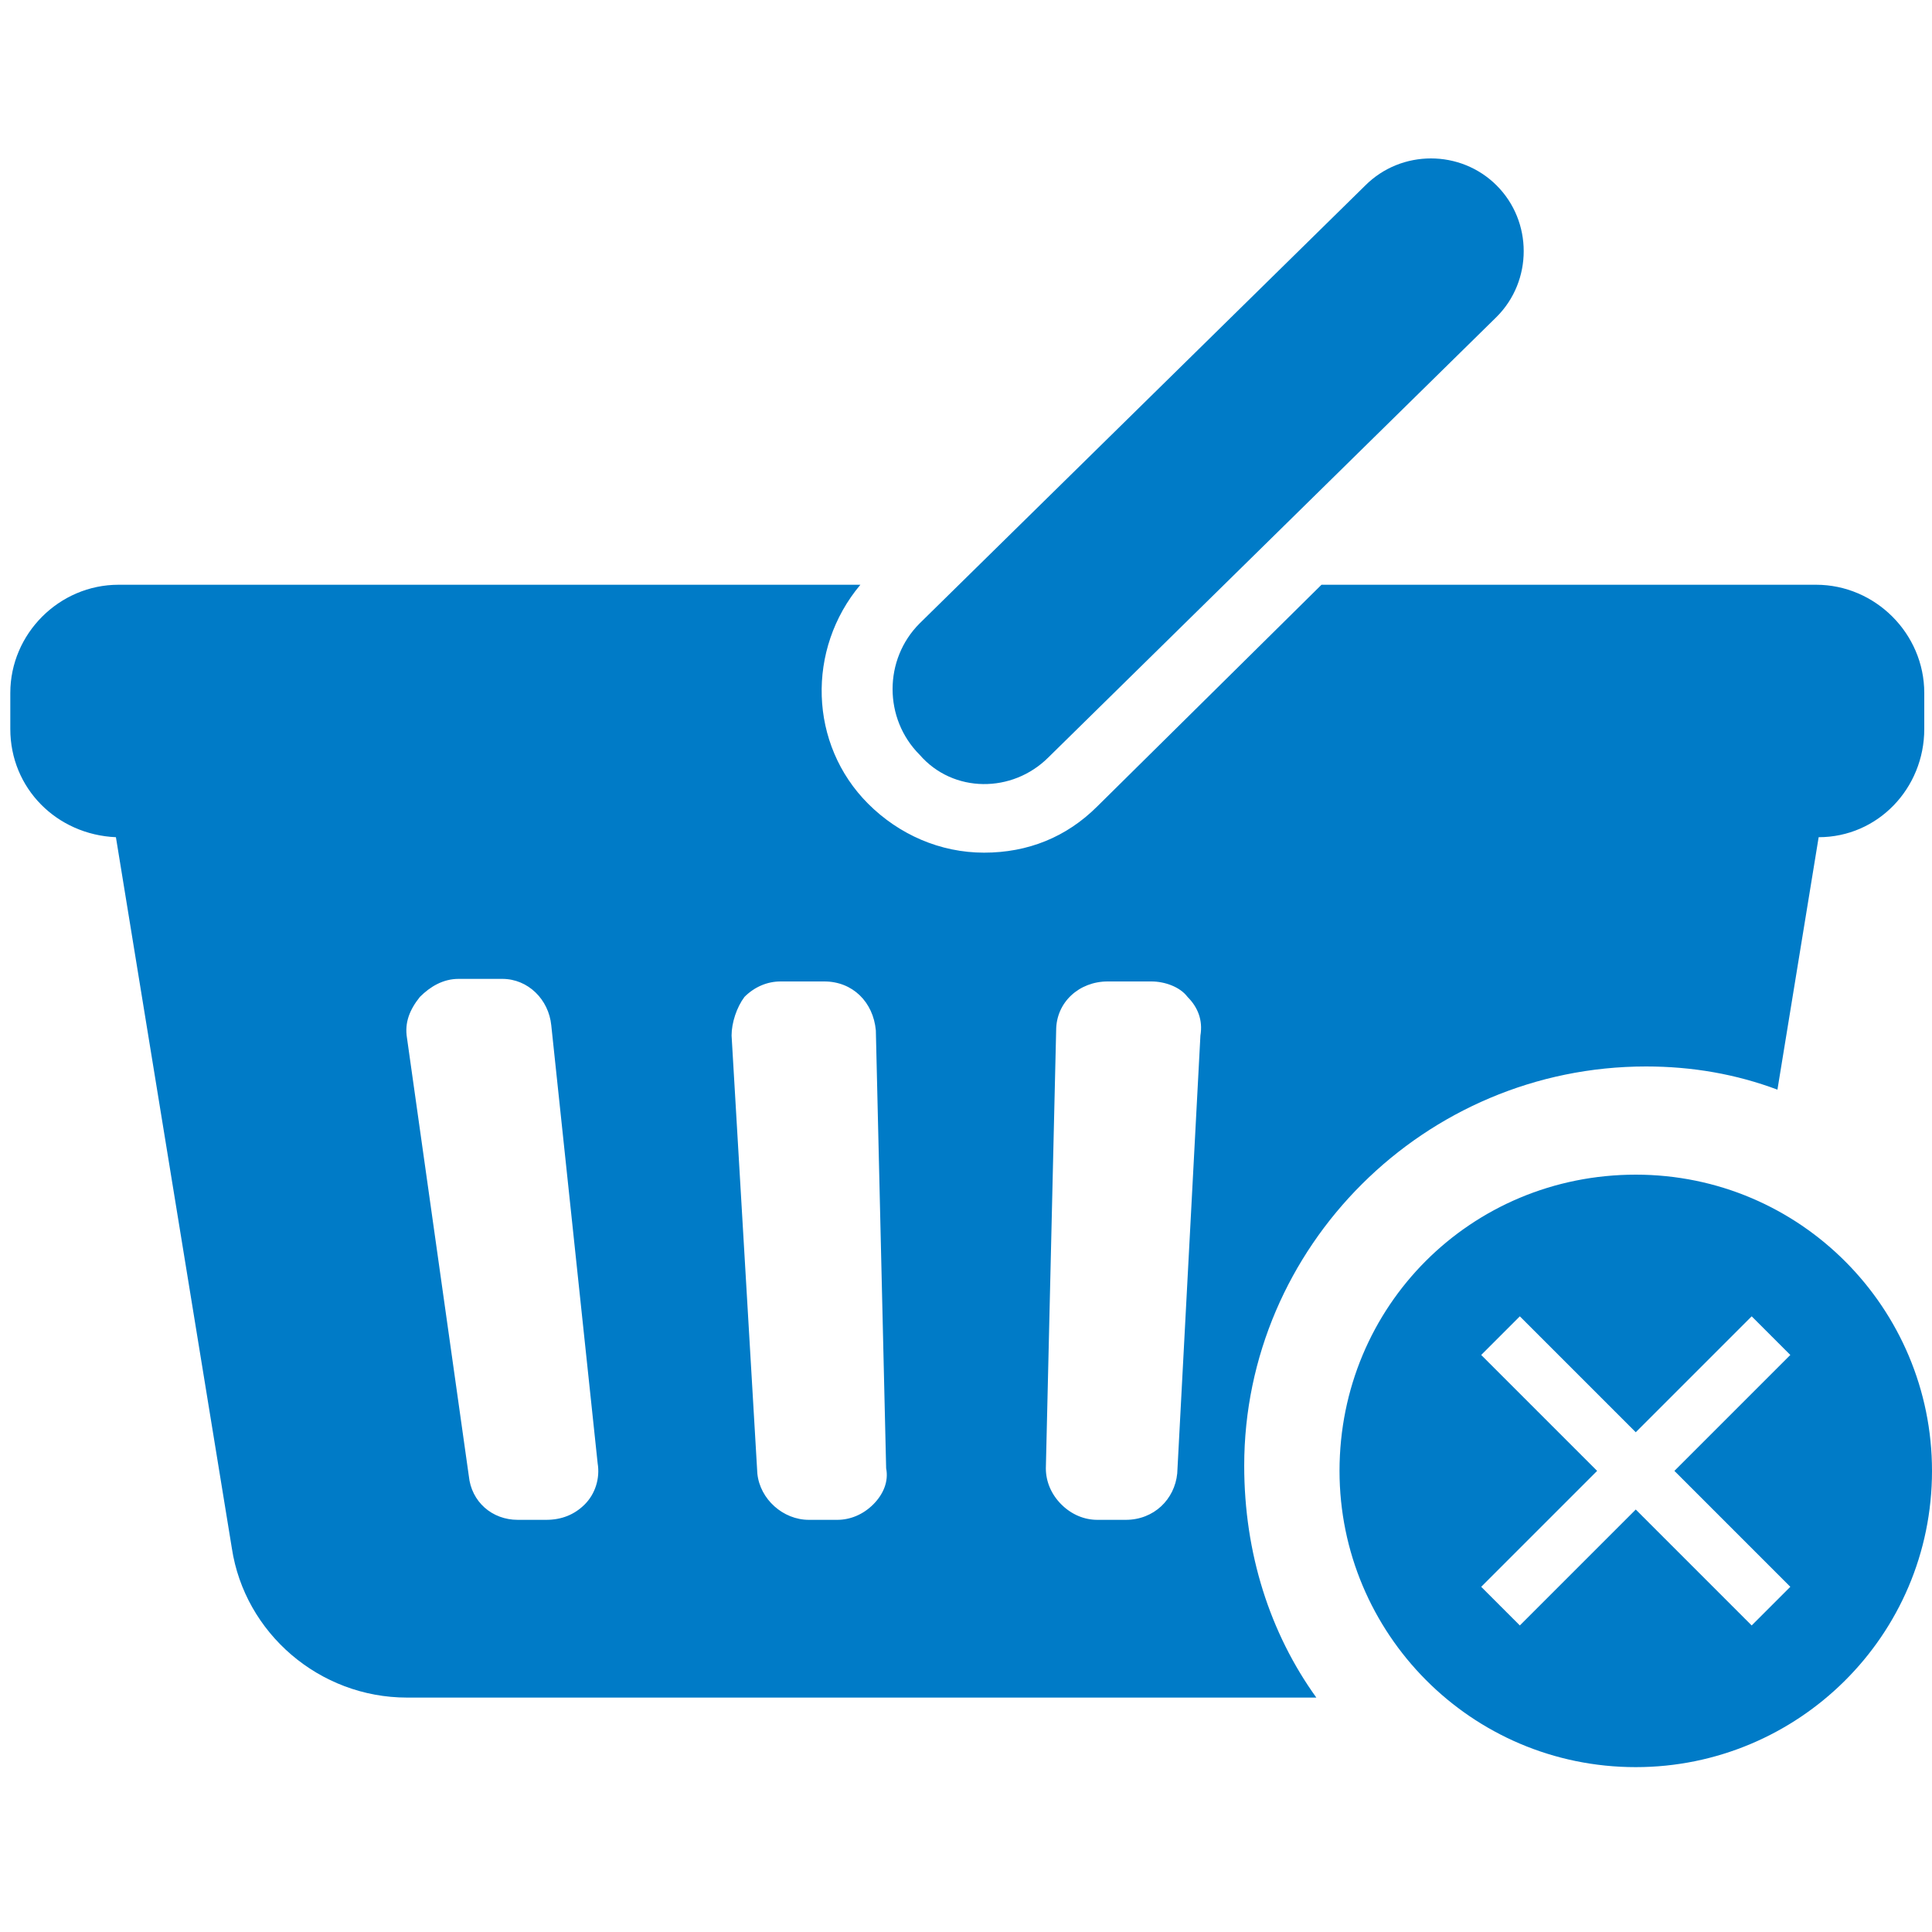 <?xml version="1.0" encoding="utf-8"?>
<!-- Generator: Adobe Illustrator 28.3.0, SVG Export Plug-In . SVG Version: 6.00 Build 0)  -->
<svg version="1.1" id="レイヤー_1" xmlns="http://www.w3.org/2000/svg" xmlns:xlink="http://www.w3.org/1999/xlink" x="0px"
	 y="0px" viewBox="0 0 75 75" style="enable-background:new 0 0 75 75;" xml:space="preserve">
<style type="text/css">
	.st0{fill:#007BC7;}
</style>
<path class="st0" d="M40.7,29.4l17.4-17.1c1.4-1.4,1.4-3.7,0-5.1c-1.4-1.4-3.7-1.4-5.1,0L35.7,24.2c-1.4,1.4-1.4,3.7,0,5.1
	C37,30.8,39.3,30.8,40.7,29.4z"/>
<path class="st0" d="M63.9,41.4c1.8,0,3.5,0.3,5.1,0.9l1.6-9.8c2.3,0,4.1-1.9,4.1-4.2v-1.4c0-2.3-1.9-4.2-4.2-4.2H51.3l-8.7,8.6
	c-1.2,1.2-2.7,1.8-4.4,1.8c-1.7,0-3.3-0.7-4.5-1.9c-2.3-2.3-2.4-6-0.3-8.5H4.6c-2.3,0-4.2,1.9-4.2,4.2v1.4c0,2.3,1.8,4.1,4.1,4.2
	L9,60.1c0.5,3.3,3.4,5.8,6.8,5.8h35.3c-1.8-2.5-2.8-5.6-2.8-9C48.3,48.4,55.3,41.4,63.9,41.4z M22.7,58.4c-0.4,0.4-0.9,0.6-1.5,0.6
	h-1.1c-1,0-1.8-0.7-1.9-1.7l-2.4-17c-0.1-0.6,0.1-1.1,0.5-1.6c0.4-0.4,0.9-0.7,1.5-0.7h1.7c1,0,1.8,0.8,1.9,1.8l1.8,17
	C23.3,57.4,23.1,58,22.7,58.4z M33.9,58.4c-0.4,0.4-0.9,0.6-1.4,0.6h-1.1c-1,0-1.9-0.8-2-1.8l-1-17c0-0.5,0.2-1.1,0.5-1.5
	c0.4-0.4,0.9-0.6,1.4-0.6h1.7c1.1,0,1.9,0.8,2,1.9l0.4,17C34.5,57.5,34.3,58,33.9,58.4z M45.7,57.2c-0.1,1-0.9,1.8-2,1.8h-1.1
	c-0.5,0-1-0.2-1.4-0.6c-0.4-0.4-0.6-0.9-0.6-1.4l0.4-17c0-1.1,0.9-1.9,2-1.9h1.7c0.5,0,1.1,0.2,1.4,0.6c0.4,0.4,0.6,0.9,0.5,1.5
	L45.7,57.2z"/>
<path class="st0" d="M63.5,45.6c-6.4,0-11.5,5.1-11.5,11.5c0,6.3,5.1,11.5,11.5,11.5c6.3,0,11.5-5.1,11.5-11.5
	C75,50.8,69.9,45.6,63.5,45.6z M69.5,61.6L68,63.1l-4.5-4.5L59,63.1l-1.5-1.5l4.5-4.5l-4.5-4.5l1.5-1.5l4.5,4.5l4.5-4.5l1.5,1.5
	L65,57.1L69.5,61.6z"/>
</svg>
